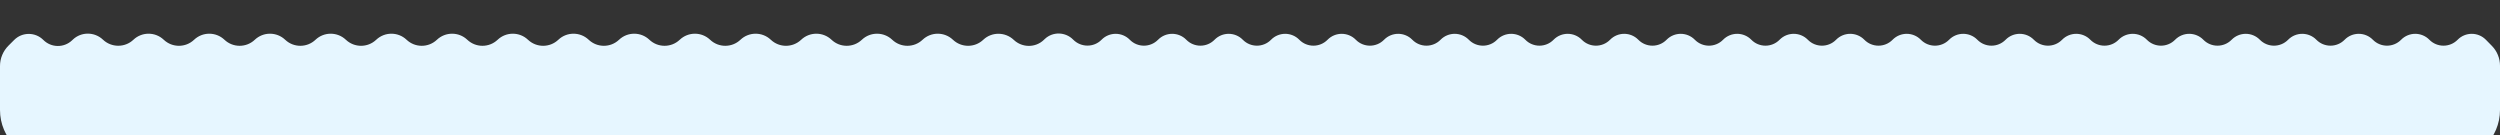 <?xml version="1.0" encoding="UTF-8"?> <svg xmlns="http://www.w3.org/2000/svg" width="1478" height="80" viewBox="0 0 1478 80" fill="none"><rect x="0" y="0" width="1478" height="80" fill="#333333" stroke="none"/><g clip-path="url(#clip0_5036_26391)"><path d="M43.094 23.385L42.609 23.845C37.817 28.384 30.282 28.282 25.615 23.615C20.857 18.857 13.143 18.857 8.385 23.615L4.979 27.021C1.791 30.209 0 34.533 0 39.042V65C0 81.569 13.431 95 30 95H1448C1464.57 95 1478 81.569 1478 65V38.832C1478 34.453 1476.28 30.25 1473.21 27.127L1469.65 23.5C1465.06 18.83 1457.53 18.83 1452.95 23.5C1448.36 28.17 1440.83 28.17 1436.24 23.5C1431.66 18.83 1424.13 18.83 1419.54 23.5C1414.95 28.17 1407.43 28.17 1402.84 23.5C1398.25 18.83 1390.72 18.83 1386.14 23.5C1381.55 28.17 1374.02 28.17 1369.43 23.5C1364.85 18.83 1357.32 18.83 1352.73 23.5C1348.14 28.17 1340.62 28.17 1336.03 23.5C1331.44 18.83 1323.92 18.83 1319.33 23.5C1314.74 28.17 1307.21 28.17 1302.62 23.5C1298.04 18.83 1290.51 18.83 1285.92 23.5C1281.33 28.17 1273.81 28.17 1269.22 23.5C1264.63 18.83 1257.11 18.83 1252.52 23.5C1247.93 28.17 1240.4 28.17 1235.81 23.5C1231.23 18.83 1223.7 18.83 1219.11 23.5C1214.52 28.17 1207 28.17 1202.41 23.5C1197.82 18.83 1190.3 18.83 1185.71 23.5C1181.12 28.17 1173.59 28.17 1169.01 23.5C1164.42 18.83 1156.89 18.83 1152.3 23.5C1147.71 28.17 1140.19 28.17 1135.6 23.5C1131.01 18.83 1123.49 18.83 1118.9 23.5C1114.31 28.17 1106.78 28.17 1102.2 23.5C1097.61 18.83 1090.08 18.83 1085.49 23.5C1080.91 28.17 1073.38 28.17 1068.79 23.5C1064.2 18.83 1056.68 18.83 1052.09 23.5C1047.5 28.17 1039.97 28.17 1035.39 23.5C1030.8 18.83 1023.27 18.83 1018.68 23.5C1014.1 28.17 1006.57 28.17 1001.98 23.5C997.393 18.83 989.867 18.83 985.279 23.5C980.69 28.17 973.164 28.17 968.576 23.5C963.988 18.83 956.462 18.83 951.874 23.5C947.286 28.17 939.76 28.17 935.171 23.5C930.583 18.83 923.057 18.83 918.469 23.5C913.881 28.17 906.355 28.17 901.767 23.5C897.178 18.83 889.652 18.83 885.064 23.5C880.476 28.17 872.95 28.17 868.362 23.5C863.774 18.83 856.247 18.83 851.659 23.5C847.071 28.17 839.545 28.17 834.957 23.5C830.369 18.83 822.843 18.83 818.255 23.5C813.666 28.17 806.14 28.17 801.552 23.5C796.964 18.83 789.438 18.83 784.85 23.5C780.261 28.17 772.735 28.17 768.147 23.5C763.559 18.83 756.033 18.83 751.445 23.5C746.857 28.17 739.331 28.17 734.742 23.5C730.154 18.83 722.628 18.83 718.04 23.5C713.452 28.17 705.926 28.17 701.338 23.5C696.749 18.83 689.223 18.83 684.635 23.5C680.047 28.17 672.521 28.17 667.933 23.5C663.345 18.83 655.819 18.83 651.23 23.5C646.642 28.17 639.041 28.093 634.452 23.423C629.899 18.788 622.398 18.58 617.681 23.048L617.043 23.652C612.102 28.334 604.282 28.258 599.341 23.577C594.309 18.81 586.347 18.733 581.315 23.5C576.283 28.267 568.402 28.267 563.37 23.5C558.338 18.733 550.457 18.733 545.425 23.5C540.393 28.267 532.512 28.267 527.481 23.5C522.449 18.733 514.568 18.733 509.536 23.5C504.504 28.267 496.623 28.267 491.591 23.5C486.559 18.733 478.678 18.733 473.646 23.5C468.614 28.267 460.733 28.267 455.702 23.5C450.67 18.733 442.789 18.733 437.757 23.5C432.725 28.267 424.844 28.267 419.812 23.5C414.78 18.733 406.899 18.733 401.867 23.5C396.835 28.267 388.954 28.267 383.923 23.5C378.891 18.733 371.01 18.733 365.978 23.5C360.946 28.267 353.065 28.267 348.033 23.5C343.001 18.733 335.12 18.733 330.088 23.5C325.056 28.267 317.175 28.267 312.144 23.5C307.112 18.733 299.231 18.733 294.199 23.5C289.167 28.267 281.286 28.267 276.254 23.5C271.222 18.733 263.341 18.733 258.309 23.5C253.277 28.267 245.396 28.267 240.365 23.5C235.333 18.733 227.452 18.733 222.42 23.5C217.388 28.267 209.507 28.267 204.475 23.5C199.443 18.733 191.562 18.733 186.53 23.5C181.499 28.267 173.617 28.267 168.586 23.5C163.554 18.733 155.673 18.733 150.641 23.5C145.609 28.267 137.728 28.267 132.696 23.5C127.664 18.733 119.783 18.733 114.751 23.5C109.72 28.267 101.838 28.267 96.807 23.5C91.775 18.733 83.894 18.733 78.862 23.5C73.83 28.267 65.888 28.209 60.856 23.442C55.892 18.74 48.057 18.683 43.094 23.385Z" fill="#E6F6FF"></path></g><defs><clipPath id="clip0_5036_26391"><rect width="1478" height="80" fill="white"></rect></clipPath></defs></svg> 